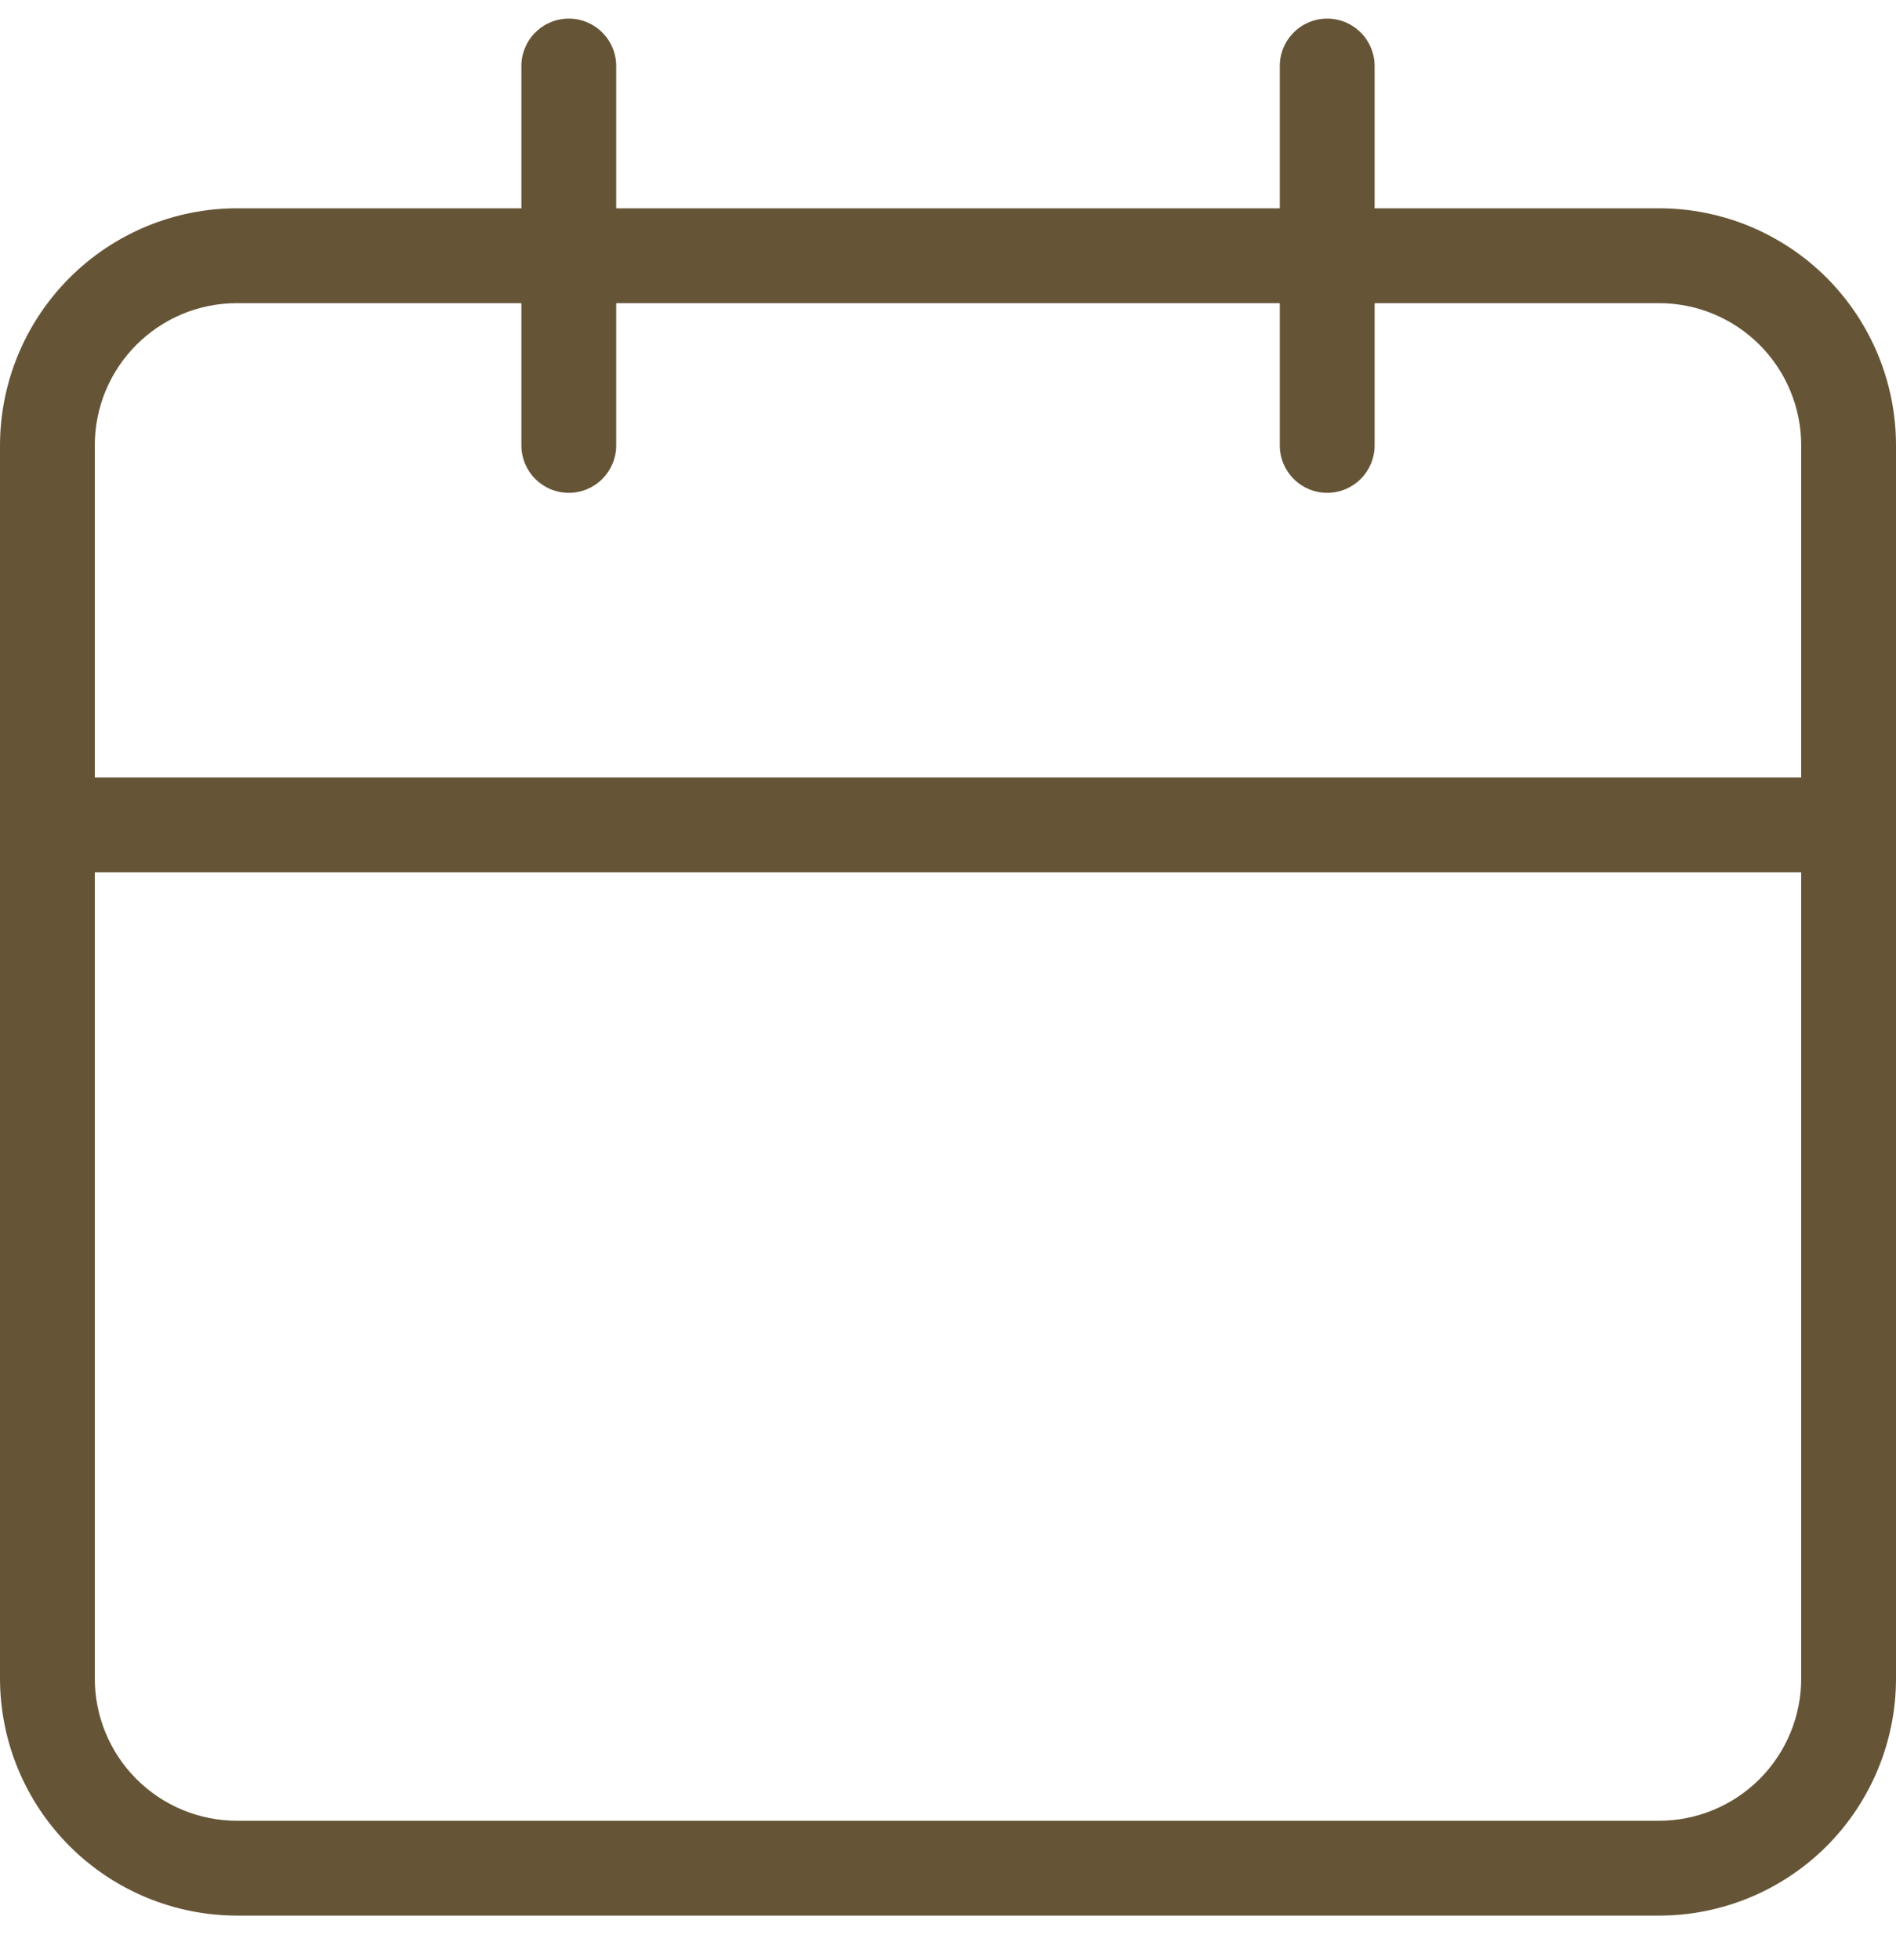 <?xml version="1.0" encoding="UTF-8"?> <svg xmlns="http://www.w3.org/2000/svg" width="30" height="31" viewBox="0 0 30 31" fill="none"><path d="M26.25 3.294H21.75V1.044C21.75 0.845 21.671 0.654 21.53 0.514C21.39 0.373 21.199 0.294 21 0.294C20.801 0.294 20.61 0.373 20.47 0.514C20.329 0.654 20.25 0.845 20.25 1.044V3.294H9.75V1.044C9.75 0.845 9.671 0.654 9.53 0.514C9.39 0.373 9.199 0.294 9 0.294C8.801 0.294 8.61 0.373 8.47 0.514C8.329 0.654 8.25 0.845 8.25 1.044V3.294H3.75C2.756 3.295 1.803 3.691 1.1 4.394C0.397 5.097 0.001 6.05 0 7.044V26.544C0.001 27.538 0.397 28.491 1.1 29.194C1.803 29.897 2.756 30.293 3.75 30.294H26.25C27.245 30.294 28.198 29.899 28.902 29.196C29.605 28.492 30 27.538 30 26.544V7.044C30 6.049 29.605 5.096 28.902 4.392C28.198 3.689 27.245 3.294 26.25 3.294ZM28.5 26.544C28.5 27.141 28.263 27.713 27.841 28.135C27.419 28.557 26.847 28.794 26.25 28.794H3.75C3.153 28.794 2.581 28.557 2.159 28.135C1.737 27.713 1.5 27.141 1.5 26.544V13.794H28.5V26.544ZM28.5 12.294H1.5V7.044C1.5 5.802 2.505 4.794 3.75 4.794H8.25V7.044C8.25 7.243 8.329 7.434 8.47 7.574C8.61 7.715 8.801 7.794 9 7.794C9.199 7.794 9.39 7.715 9.53 7.574C9.671 7.434 9.75 7.243 9.75 7.044V4.794H20.25V7.044C20.25 7.243 20.329 7.434 20.47 7.574C20.61 7.715 20.801 7.794 21 7.794C21.199 7.794 21.39 7.715 21.53 7.574C21.671 7.434 21.75 7.243 21.75 7.044V4.794H26.25C26.847 4.794 27.419 5.031 27.841 5.453C28.263 5.875 28.5 6.447 28.5 7.044V12.294Z" fill="#665436"></path></svg> 